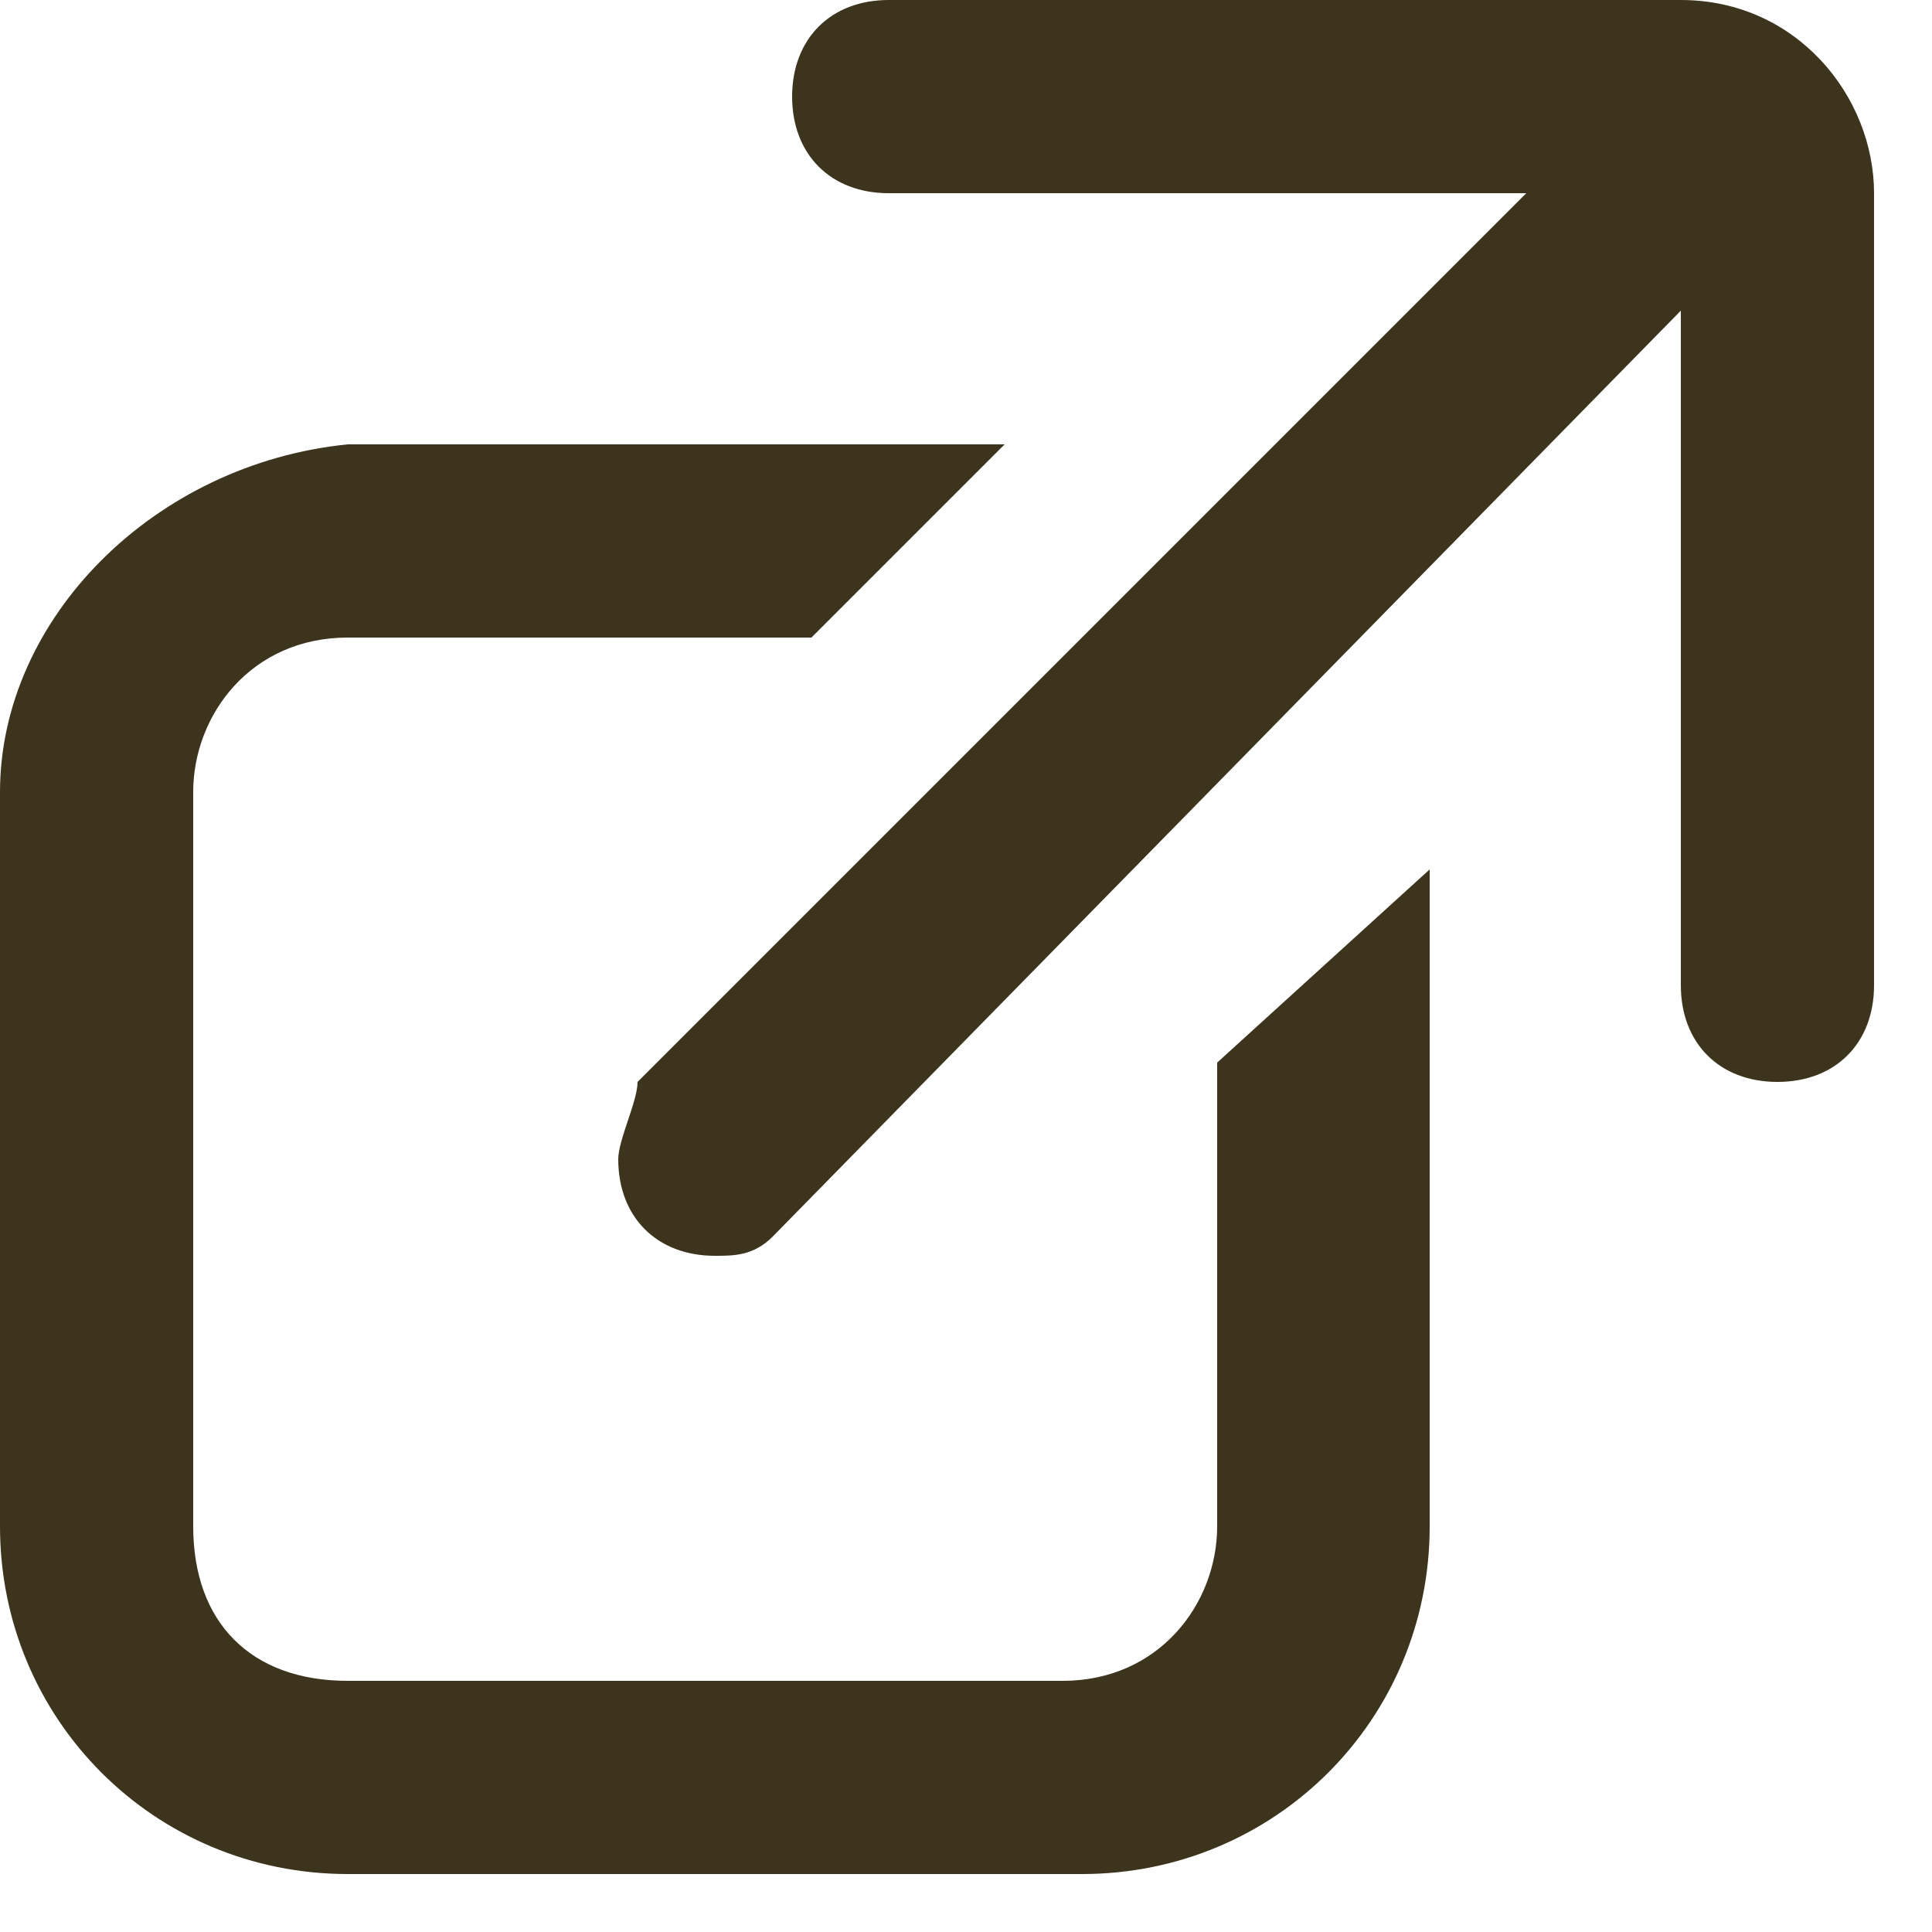 <?xml version="1.0" encoding="utf-8"?>
<!-- Generator: Adobe Illustrator 24.0.0, SVG Export Plug-In . SVG Version: 6.00 Build 0)  -->
<svg version="1.1" id="レイヤー_1" xmlns="http://www.w3.org/2000/svg" xmlns:xlink="http://www.w3.org/1999/xlink" x="0px"
	 y="0px" viewBox="0 0 10 10" style="enable-background:new 0 0 10 10;" xml:space="preserve">
<style type="text/css">
	.st0{fill:#3D341D;}
</style>
<title>arrow_blank</title>
<g>
	<path class="st0" d="M9.2,5.6c-0.3,0-0.5-0.2-0.5-0.5V1L4.6,1C4.3,1,4.1,0.8,4.1,0.5S4.3,0,4.6,0h4.1c0.6,0,1,0.5,1,1v4.1
		C9.7,5.4,9.5,5.6,9.2,5.6z"/>
	<g>
		<path class="st0" d="M6.3,5.5v2.4c0,0.4-0.3,0.8-0.8,0.8H1.8C1.3,8.7,1,8.4,1,7.9V4.1c0-0.4,0.3-0.8,0.8-0.8h2.4l1-1H1.8
			C0.8,2.4,0,3.2,0,4.1v3.8c0,1,0.8,1.8,1.8,1.8h3.8c1,0,1.8-0.8,1.8-1.8V4.5L6.3,5.5z"/>
		<path class="st0" d="M3.7,6.5C3.4,6.5,3.2,6.3,3.2,6c0-0.1,0.1-0.3,0.1-0.4l5.1-5.1c0.2-0.2,0.5-0.2,0.7,0c0.2,0.2,0.2,0.5,0,0.7
			c0,0,0,0,0,0L4,6.4C3.9,6.5,3.8,6.5,3.7,6.5z"/>
	</g>
</g>
</svg>
